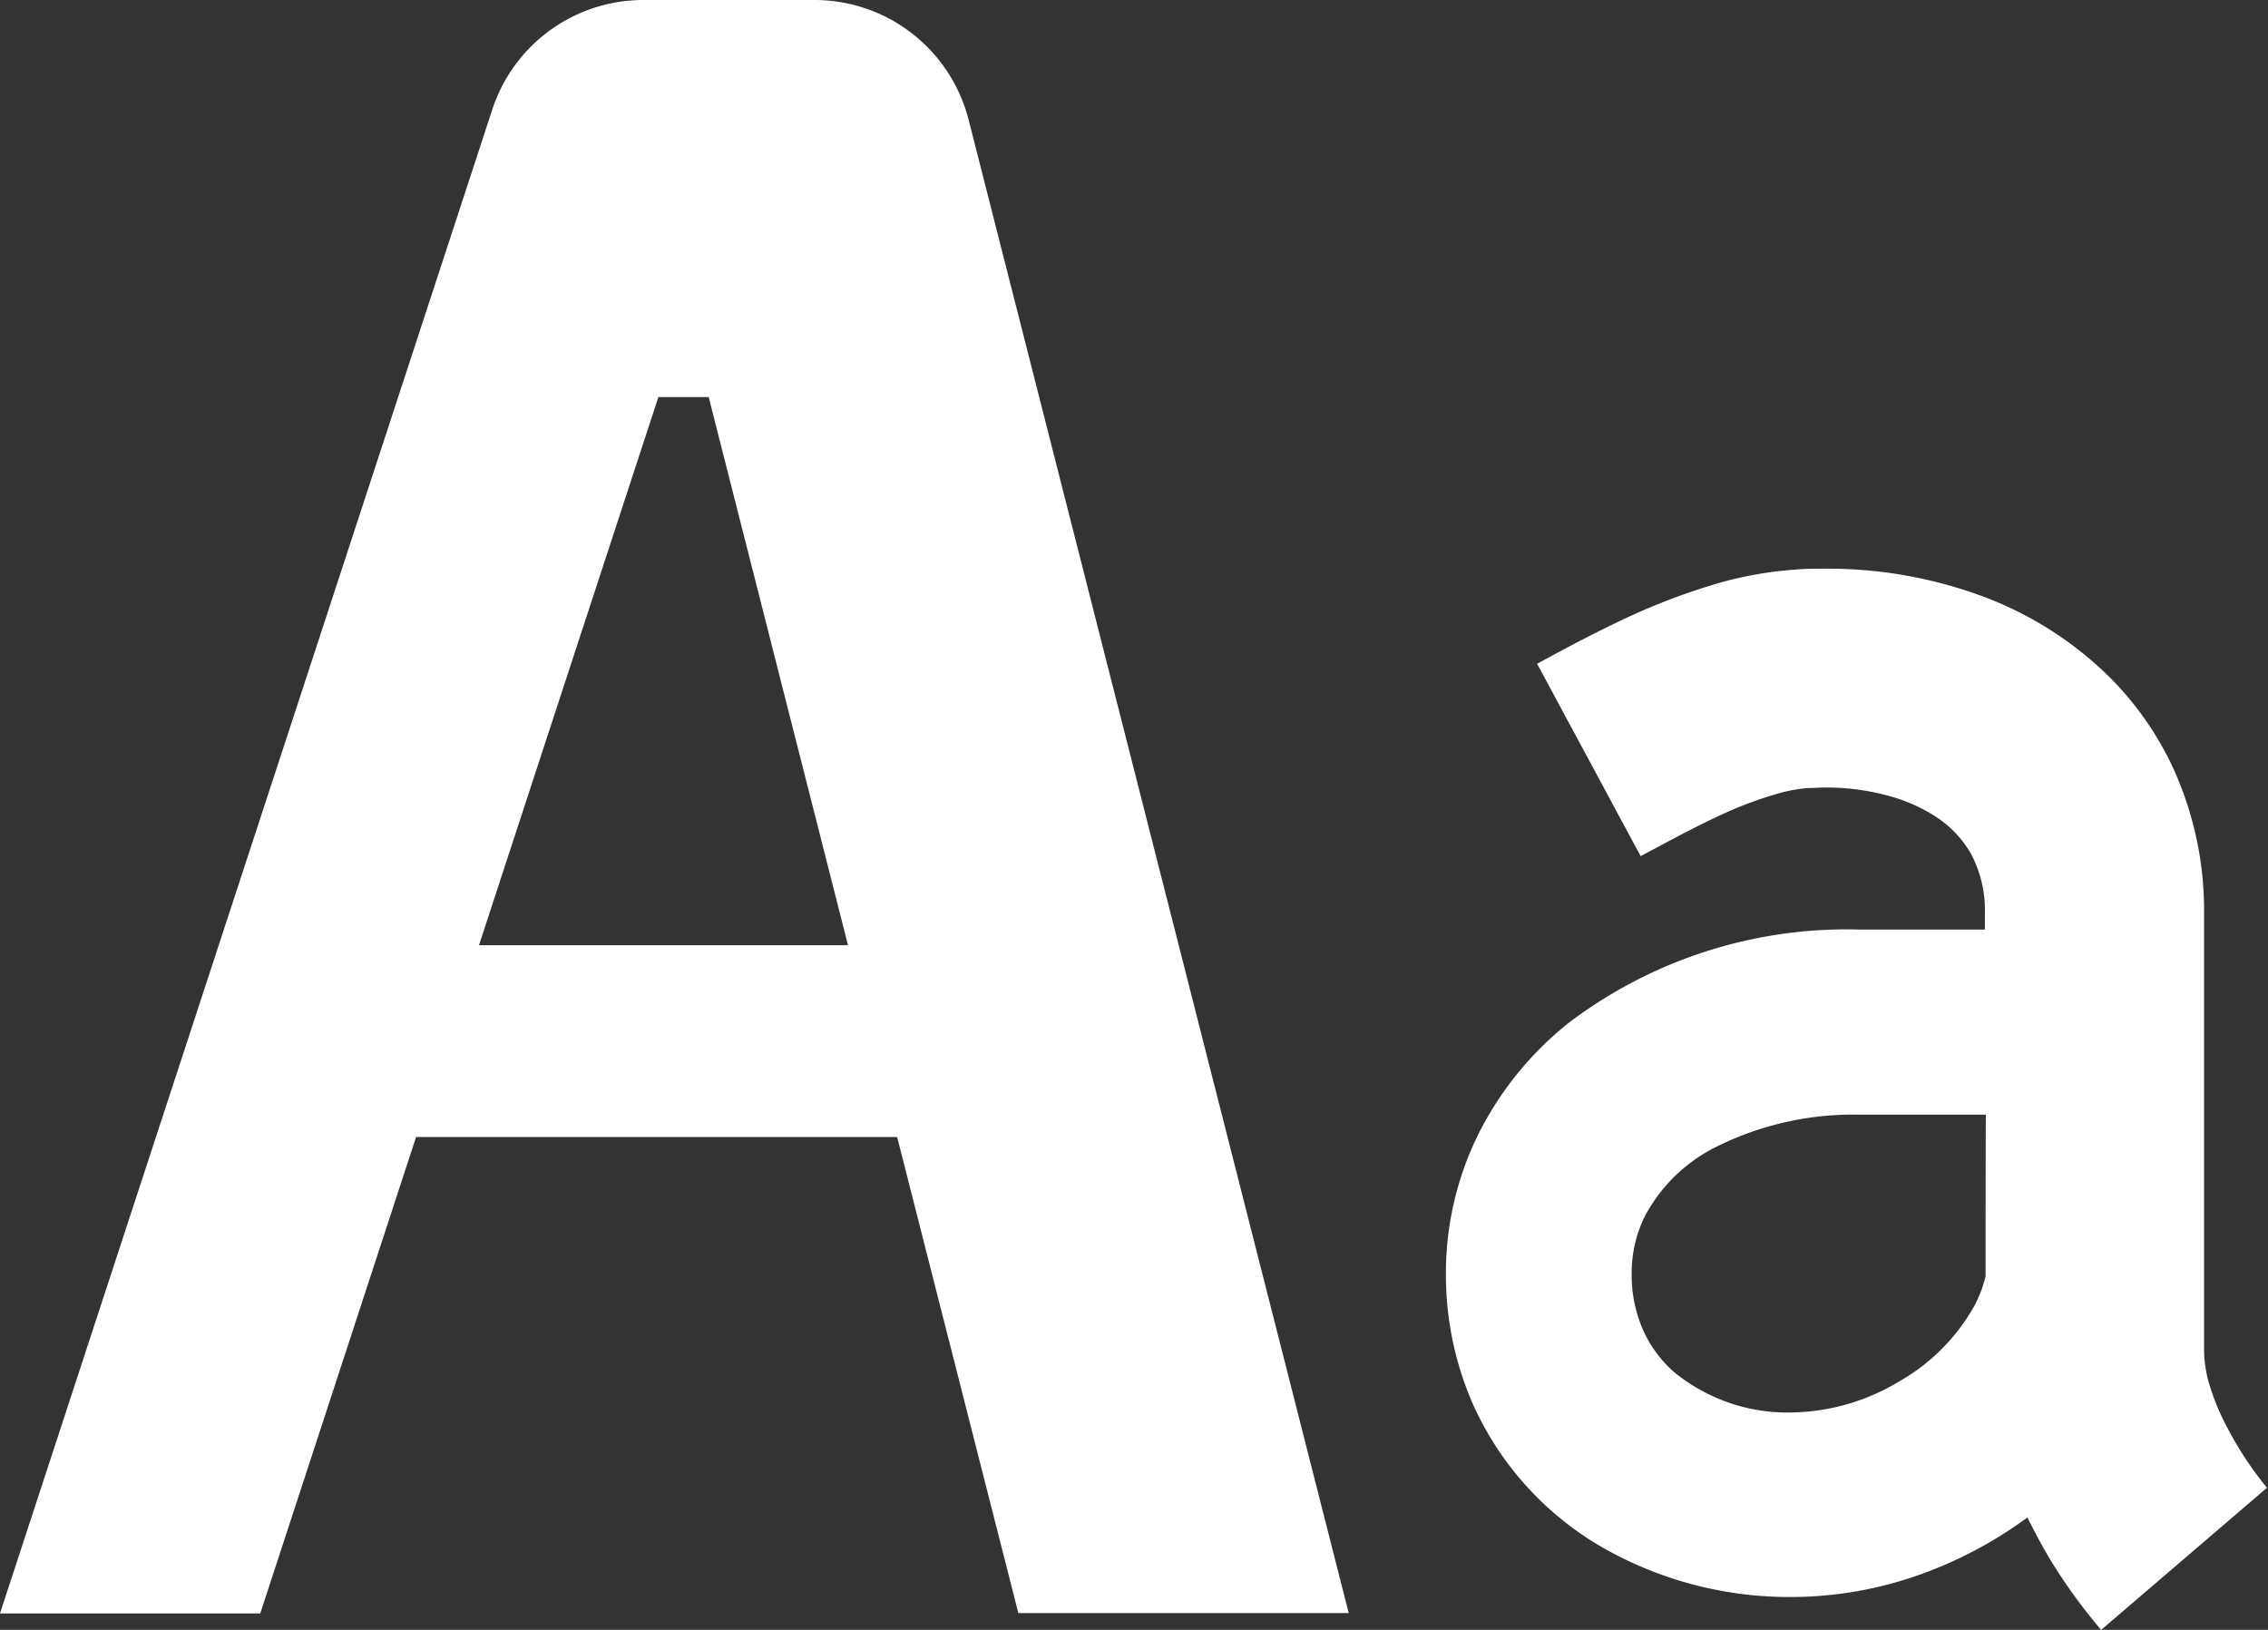 <svg xmlns="http://www.w3.org/2000/svg" width="29.305" height="21.062"><rect width="100%" height="100%" fill="#333333" stroke="none"/><g transform="translate(-1166.078 -208.01)"><path d="M336.645,211.513a2.981,2.981,0,0,1-.217-.523,1.6,1.6,0,0,1-.074-.449v-5.657a4.425,4.425,0,0,0-.422-1.925,4.109,4.109,0,0,0-.812-1.14,4.629,4.629,0,0,0-1.7-1.058,5.766,5.766,0,0,0-1.959-.331c-.133,0-.266,0-.4.013a4.8,4.8,0,0,0-1.02.185,8.462,8.462,0,0,0-1.3.509c-.388.186-.733.375-1.005.522l1.338,2.486c.376-.2.791-.428,1.188-.6a4.824,4.824,0,0,1,.557-.2,1.98,1.98,0,0,1,.415-.08c.075,0,.149-.007.222-.007a3.048,3.048,0,0,1,.9.13,2.125,2.125,0,0,1,.515.237,1.394,1.394,0,0,1,.473.493,1.556,1.556,0,0,1,.178.771v.205h-1.61a5.943,5.943,0,0,0-3.775,1.211,4.294,4.294,0,0,0-1.159,1.431,4.042,4.042,0,0,0-.42,1.8,4.151,4.151,0,0,0,.365,1.727,4.049,4.049,0,0,0,1.681,1.829,4.865,4.865,0,0,0,2.432.627,4.972,4.972,0,0,0,1.774-.337,5.39,5.39,0,0,0,1.261-.691c.1.2.2.386.3.553a7.2,7.2,0,0,0,.653.9l2.143-1.837A4.461,4.461,0,0,1,336.645,211.513Zm-3.114-1.938a1.664,1.664,0,0,1-.147.385,2.568,2.568,0,0,1-.971.974,2.765,2.765,0,0,1-1.369.4,2.316,2.316,0,0,1-1.535-.519,1.581,1.581,0,0,1-.4-.538,1.762,1.762,0,0,1-.151-.738,1.649,1.649,0,0,1,.171-.742,2.1,2.1,0,0,1,.931-.9,3.972,3.972,0,0,1,1.864-.411h1.61C333.531,208.265,333.531,209.008,333.531,209.576Z" transform="translate(858.203 14.929)" fill="#fff"/><path d="M10.52,72.006h-2.2A2.054,2.054,0,0,0,6.36,73.424L0,92.856H3.363L5.376,86.7h6.216l1.566,6.152h4.269l-4.912-19.3A2.056,2.056,0,0,0,10.52,72.006ZM6.189,84.221l2.318-7.084h.65l1.8,7.084Z" transform="translate(1166.078 136.004)" fill="#fff"/></g></svg>